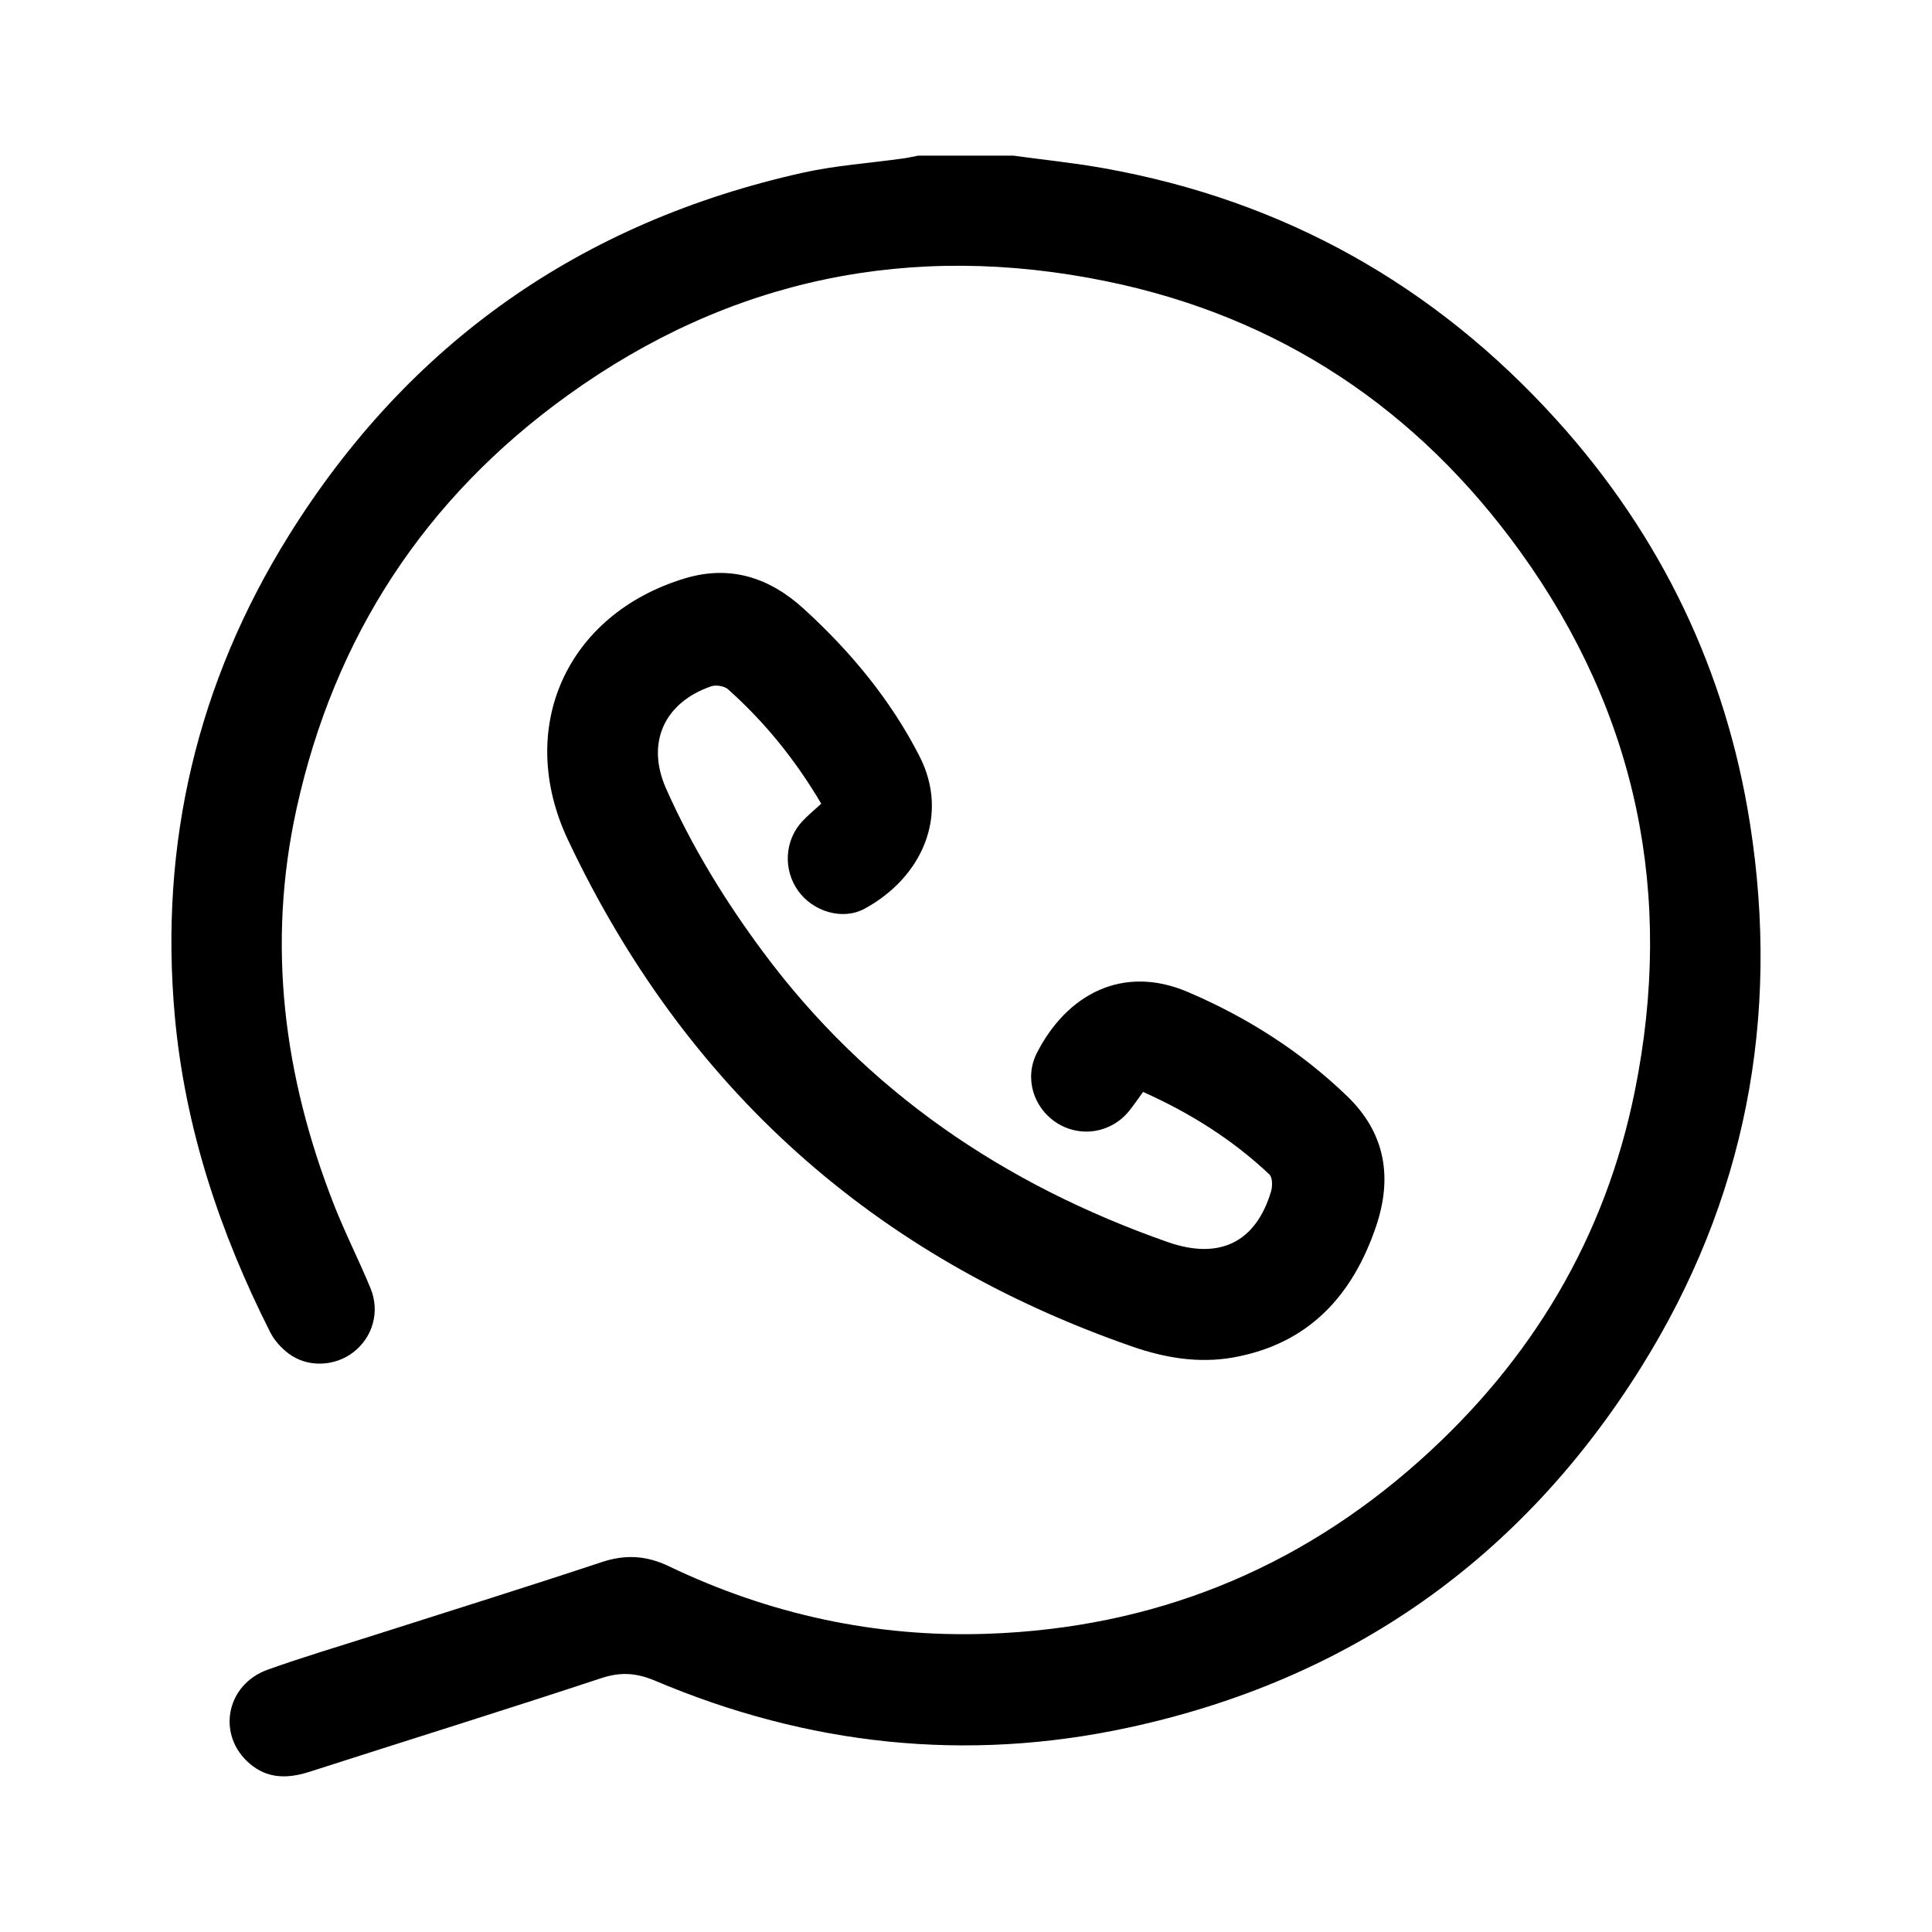 <?xml version="1.0" encoding="utf-8"?>
<!-- Generator: Adobe Illustrator 22.0.1, SVG Export Plug-In . SVG Version: 6.00 Build 0)  -->
<svg version="1.1" id="Слой_1" xmlns="http://www.w3.org/2000/svg" xmlns:xlink="http://www.w3.org/1999/xlink" x="0px" y="0px"
	 viewBox="0 0 100 100" style="enable-background:new 0 0 100 100;" xml:space="preserve">
<g>
	<path d="M52.446,8.056c1.564,0.214,3.138,0.374,4.69,0.652
		c9.306,1.661,17.124,6.047,23.447,13.044c5.388,5.963,8.757,12.956,9.999,20.896
		c1.571,10.039-0.239,19.485-5.633,28.114c-6.21,9.934-15.12,16.204-26.581,18.667
		c-8.377,1.801-16.561,0.908-24.453-2.432c-0.964-0.408-1.783-0.47-2.79-0.137
		c-5.022,1.66-10.074,3.229-15.109,4.849c-1.113,0.358-2.157,0.37-3.083-0.416
		c-1.73-1.469-1.249-4.093,0.926-4.872c1.821-0.653,3.68-1.201,5.524-1.791
		c3.921-1.254,7.853-2.477,11.76-3.775c1.223-0.406,2.31-0.345,3.467,0.209
		c5.212,2.497,10.728,3.699,16.497,3.5c8.526-0.295,16.019-3.281,22.393-8.978
		c5.777-5.164,9.587-11.518,11.12-19.122c2.041-10.123,0.133-19.49-5.922-27.897
		c-5.325-7.394-12.475-12.171-21.412-14.005
		c-10.11-2.076-19.494-0.157-27.901,5.898
		c-7.39,5.322-12.077,12.484-14.037,21.401c-1.545,7.03-0.667,13.836,1.928,20.471
		c0.575,1.471,1.298,2.884,1.901,4.345c0.501,1.215,0.115,2.538-0.883,3.311
		c-0.966,0.748-2.377,0.809-3.357,0.071c-0.38-0.286-0.735-0.678-0.949-1.1
		c-2.608-5.159-4.415-10.587-4.939-16.354c-0.81-8.929,1.161-17.28,5.898-24.885
		c6.211-9.971,15.134-16.221,26.603-18.779c1.698-0.379,3.454-0.495,5.182-0.737
		c0.267-0.037,0.531-0.098,0.796-0.148C49.167,8.056,50.806,8.056,52.446,8.056z"/>
	<path d="M42.507,41.598c-1.33-2.254-2.916-4.22-4.823-5.919
		c-0.192-0.171-0.623-0.241-0.874-0.155c-2.43,0.834-3.384,2.929-2.334,5.293
		c1.333,3.002,3.044,5.792,5.001,8.431c5.38,7.254,12.507,12.074,20.961,15.04
		c2.68,0.94,4.56,0.019,5.351-2.616c0.081-0.27,0.079-0.729-0.087-0.885
		c-1.917-1.809-4.119-3.189-6.536-4.268c-0.275,0.376-0.487,0.692-0.726,0.987
		c-0.932,1.147-2.528,1.4-3.757,0.605c-1.198-0.776-1.671-2.316-1.017-3.602
		c1.542-3.032,4.441-4.607,7.819-3.163c3.068,1.312,5.836,3.072,8.24,5.388
		c1.99,1.917,2.36,4.217,1.492,6.766c-1.224,3.594-3.506,6.064-7.375,6.76
		c-1.787,0.321-3.541,0.027-5.237-0.562C45.21,65.041,35.462,56.299,29.404,43.486
		c-2.746-5.808-0.079-11.691,6.031-13.545c2.385-0.724,4.42-0.029,6.185,1.586
		c2.414,2.207,4.481,4.695,5.979,7.627c1.547,3.031,0.143,6.25-2.841,7.877
		c-1.149,0.626-2.671,0.15-3.437-0.909c-0.798-1.104-0.716-2.629,0.213-3.619
		C41.812,42.206,42.129,41.947,42.507,41.598z"/>
</g>
</svg>
